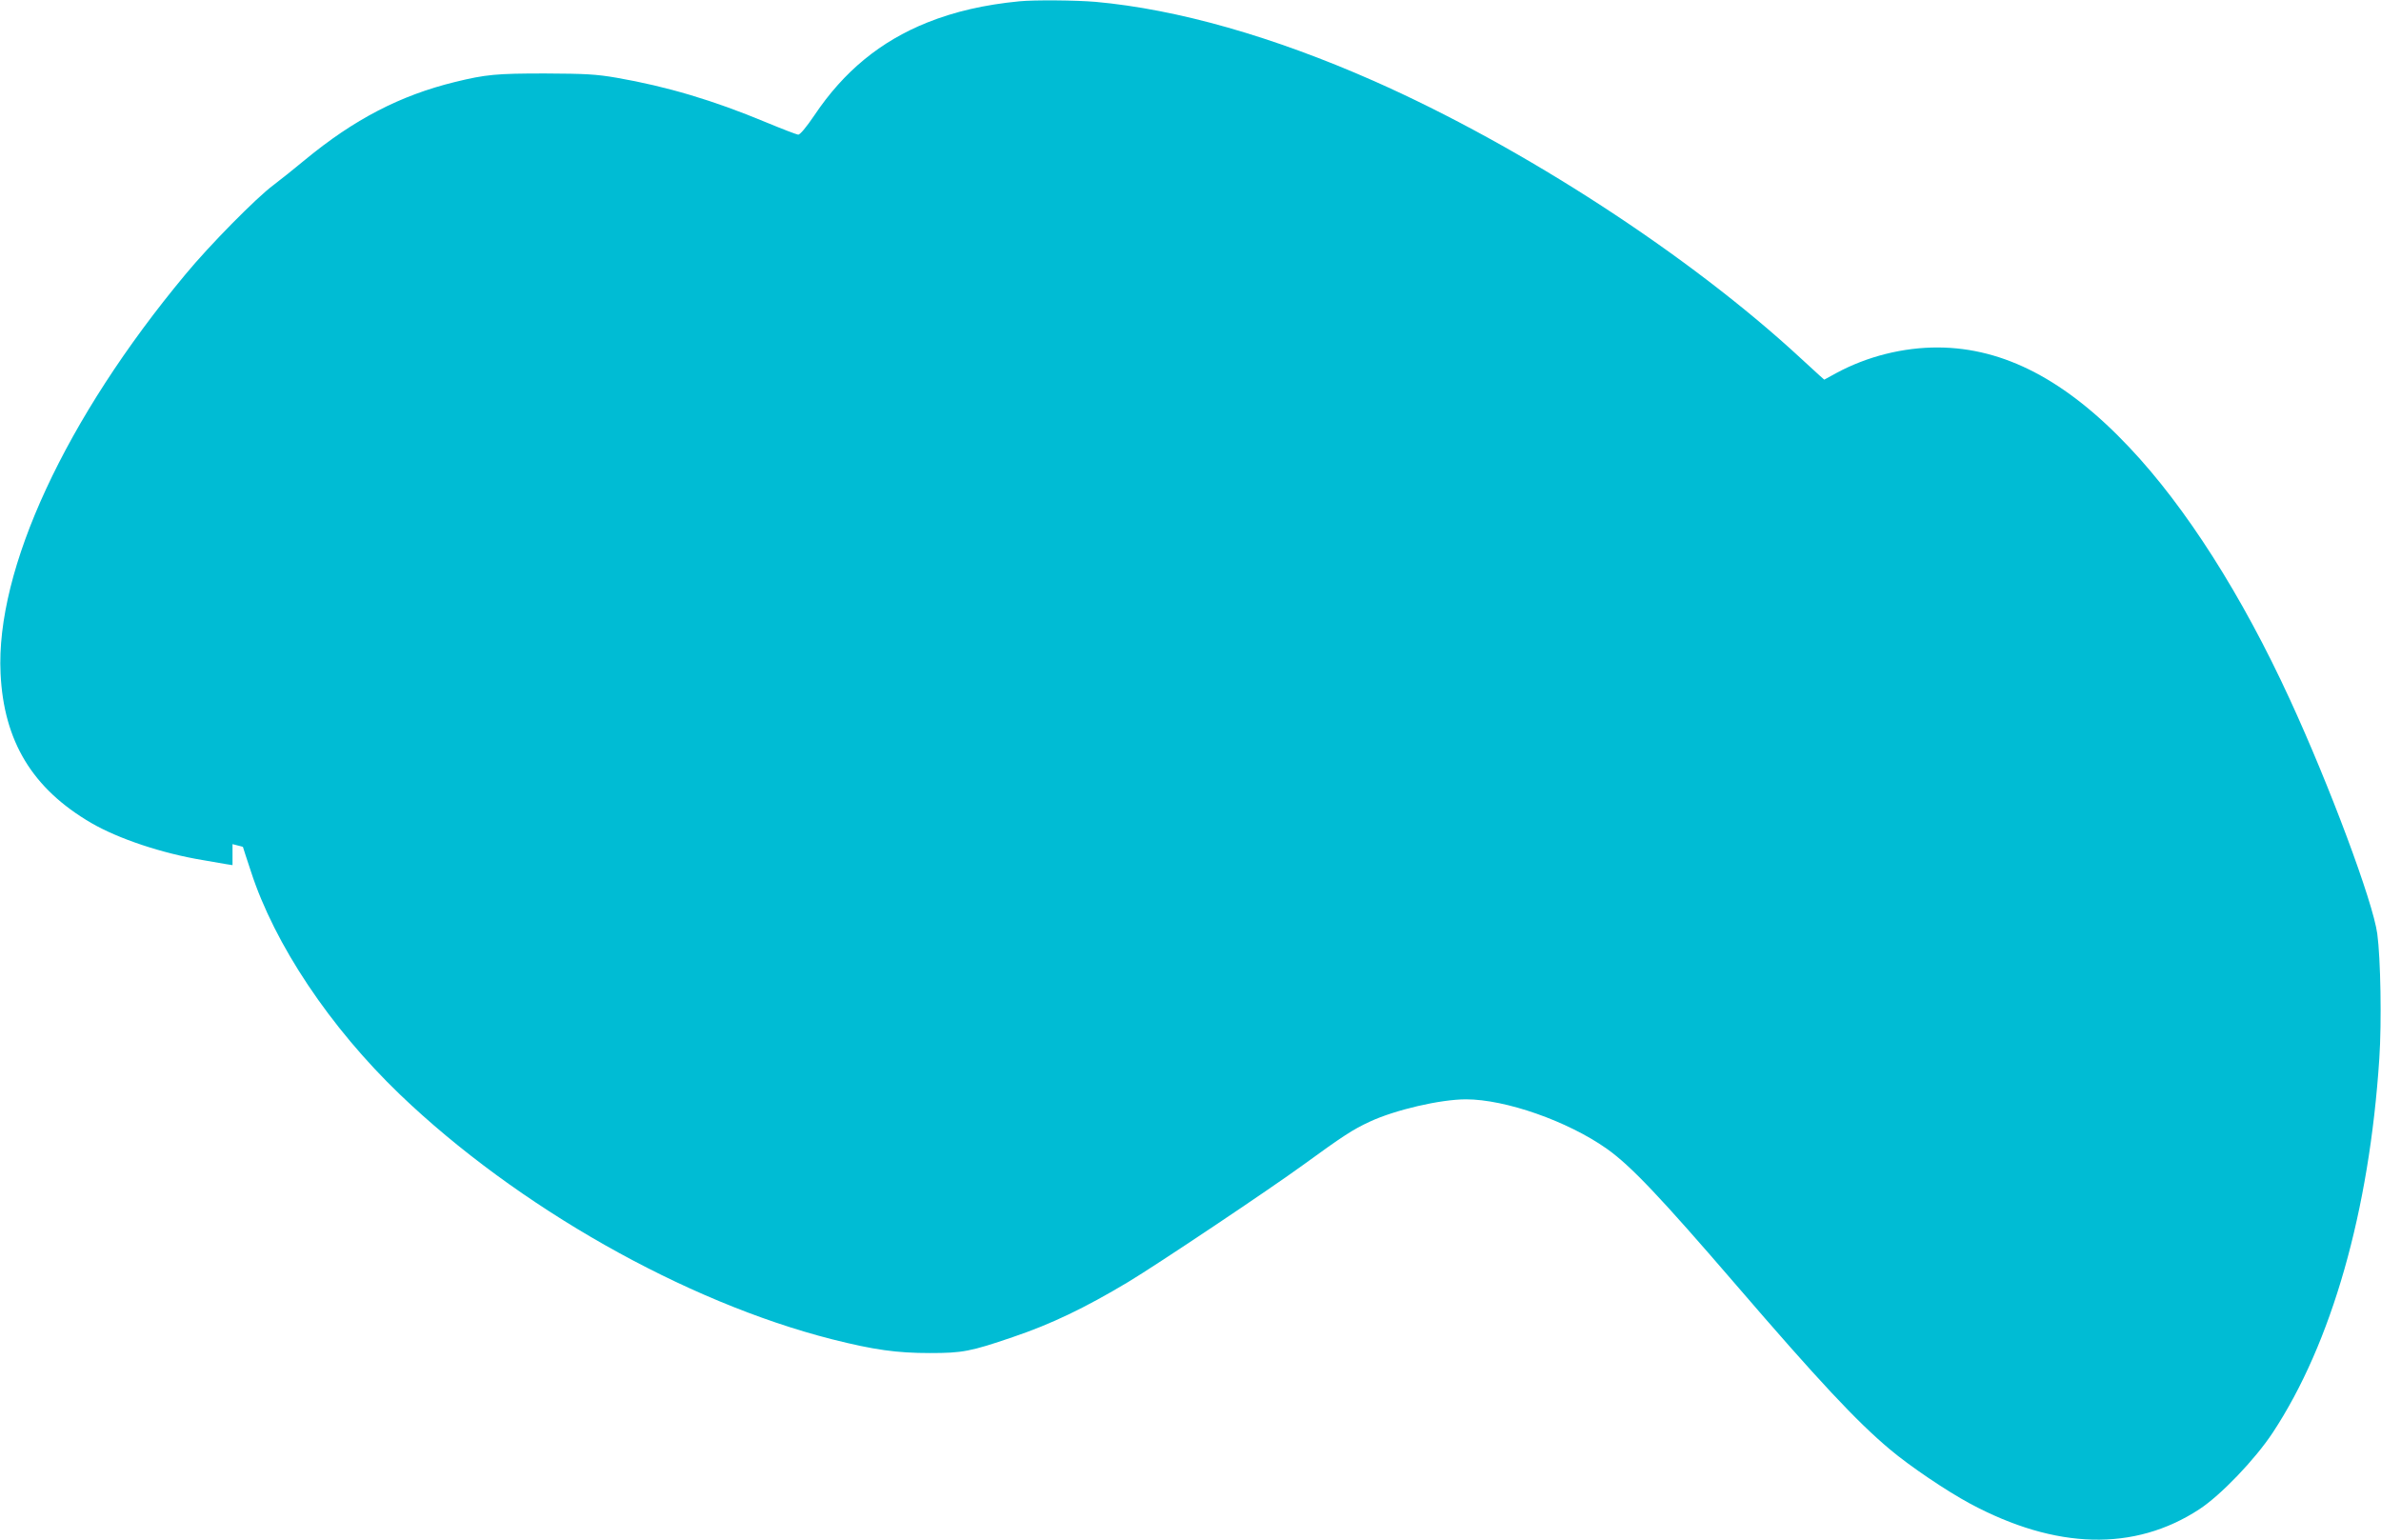<?xml version="1.0" standalone="no"?>
<!DOCTYPE svg PUBLIC "-//W3C//DTD SVG 20010904//EN"
 "http://www.w3.org/TR/2001/REC-SVG-20010904/DTD/svg10.dtd">
<svg version="1.0" xmlns="http://www.w3.org/2000/svg"
 width="1280pt" height="828pt" viewBox="0 0 1280 828"
 preserveAspectRatio="xMidYMid meet">
<g transform="translate(0,828) scale(0.1,-0.1)"
fill="#00bcd4" stroke="none">
<path d="M5480 8273 c-186 -18 -348 -55 -495 -114 -252 -101 -449 -263 -607
-499 -44 -65 -77 -104 -87 -104 -9 1 -87 31 -174 67 -283 118 -532 192 -802
239 -111 19 -167 22 -385 23 -261 0 -318 -5 -485 -46 -294 -72 -542 -201 -805
-418 -58 -48 -134 -109 -170 -136 -92 -68 -346 -326 -473 -480 -645 -775
-1021 -1586 -994 -2145 17 -366 172 -620 487 -804 146 -85 382 -164 601 -200
52 -9 109 -19 127 -22 l32 -5 0 57 0 56 27 -7 c16 -4 28 -7 29 -8 0 -1 19 -60
43 -132 127 -392 425 -838 801 -1199 629 -603 1532 -1115 2323 -1316 226 -57
347 -74 527 -74 172 0 218 8 445 86 205 69 388 157 620 296 158 95 763 500
940 629 216 157 268 191 359 233 135 63 379 120 517 120 212 0 546 -117 756
-265 130 -92 288 -259 698 -735 439 -510 646 -732 825 -882 107 -90 302 -222
430 -291 462 -248 884 -259 1233 -31 116 76 299 267 395 412 317 481 519 1190
573 2012 13 196 7 537 -11 670 -23 172 -257 798 -470 1260 -257 559 -559 1033
-862 1354 -341 362 -674 536 -1028 538 -188 1 -383 -48 -549 -138 l-64 -35
-26 23 c-14 13 -57 52 -96 88 -601 557 -1500 1141 -2300 1495 -539 238 -1053
385 -1495 425 -107 9 -329 11 -410 3z"/>
</g>
</svg>
